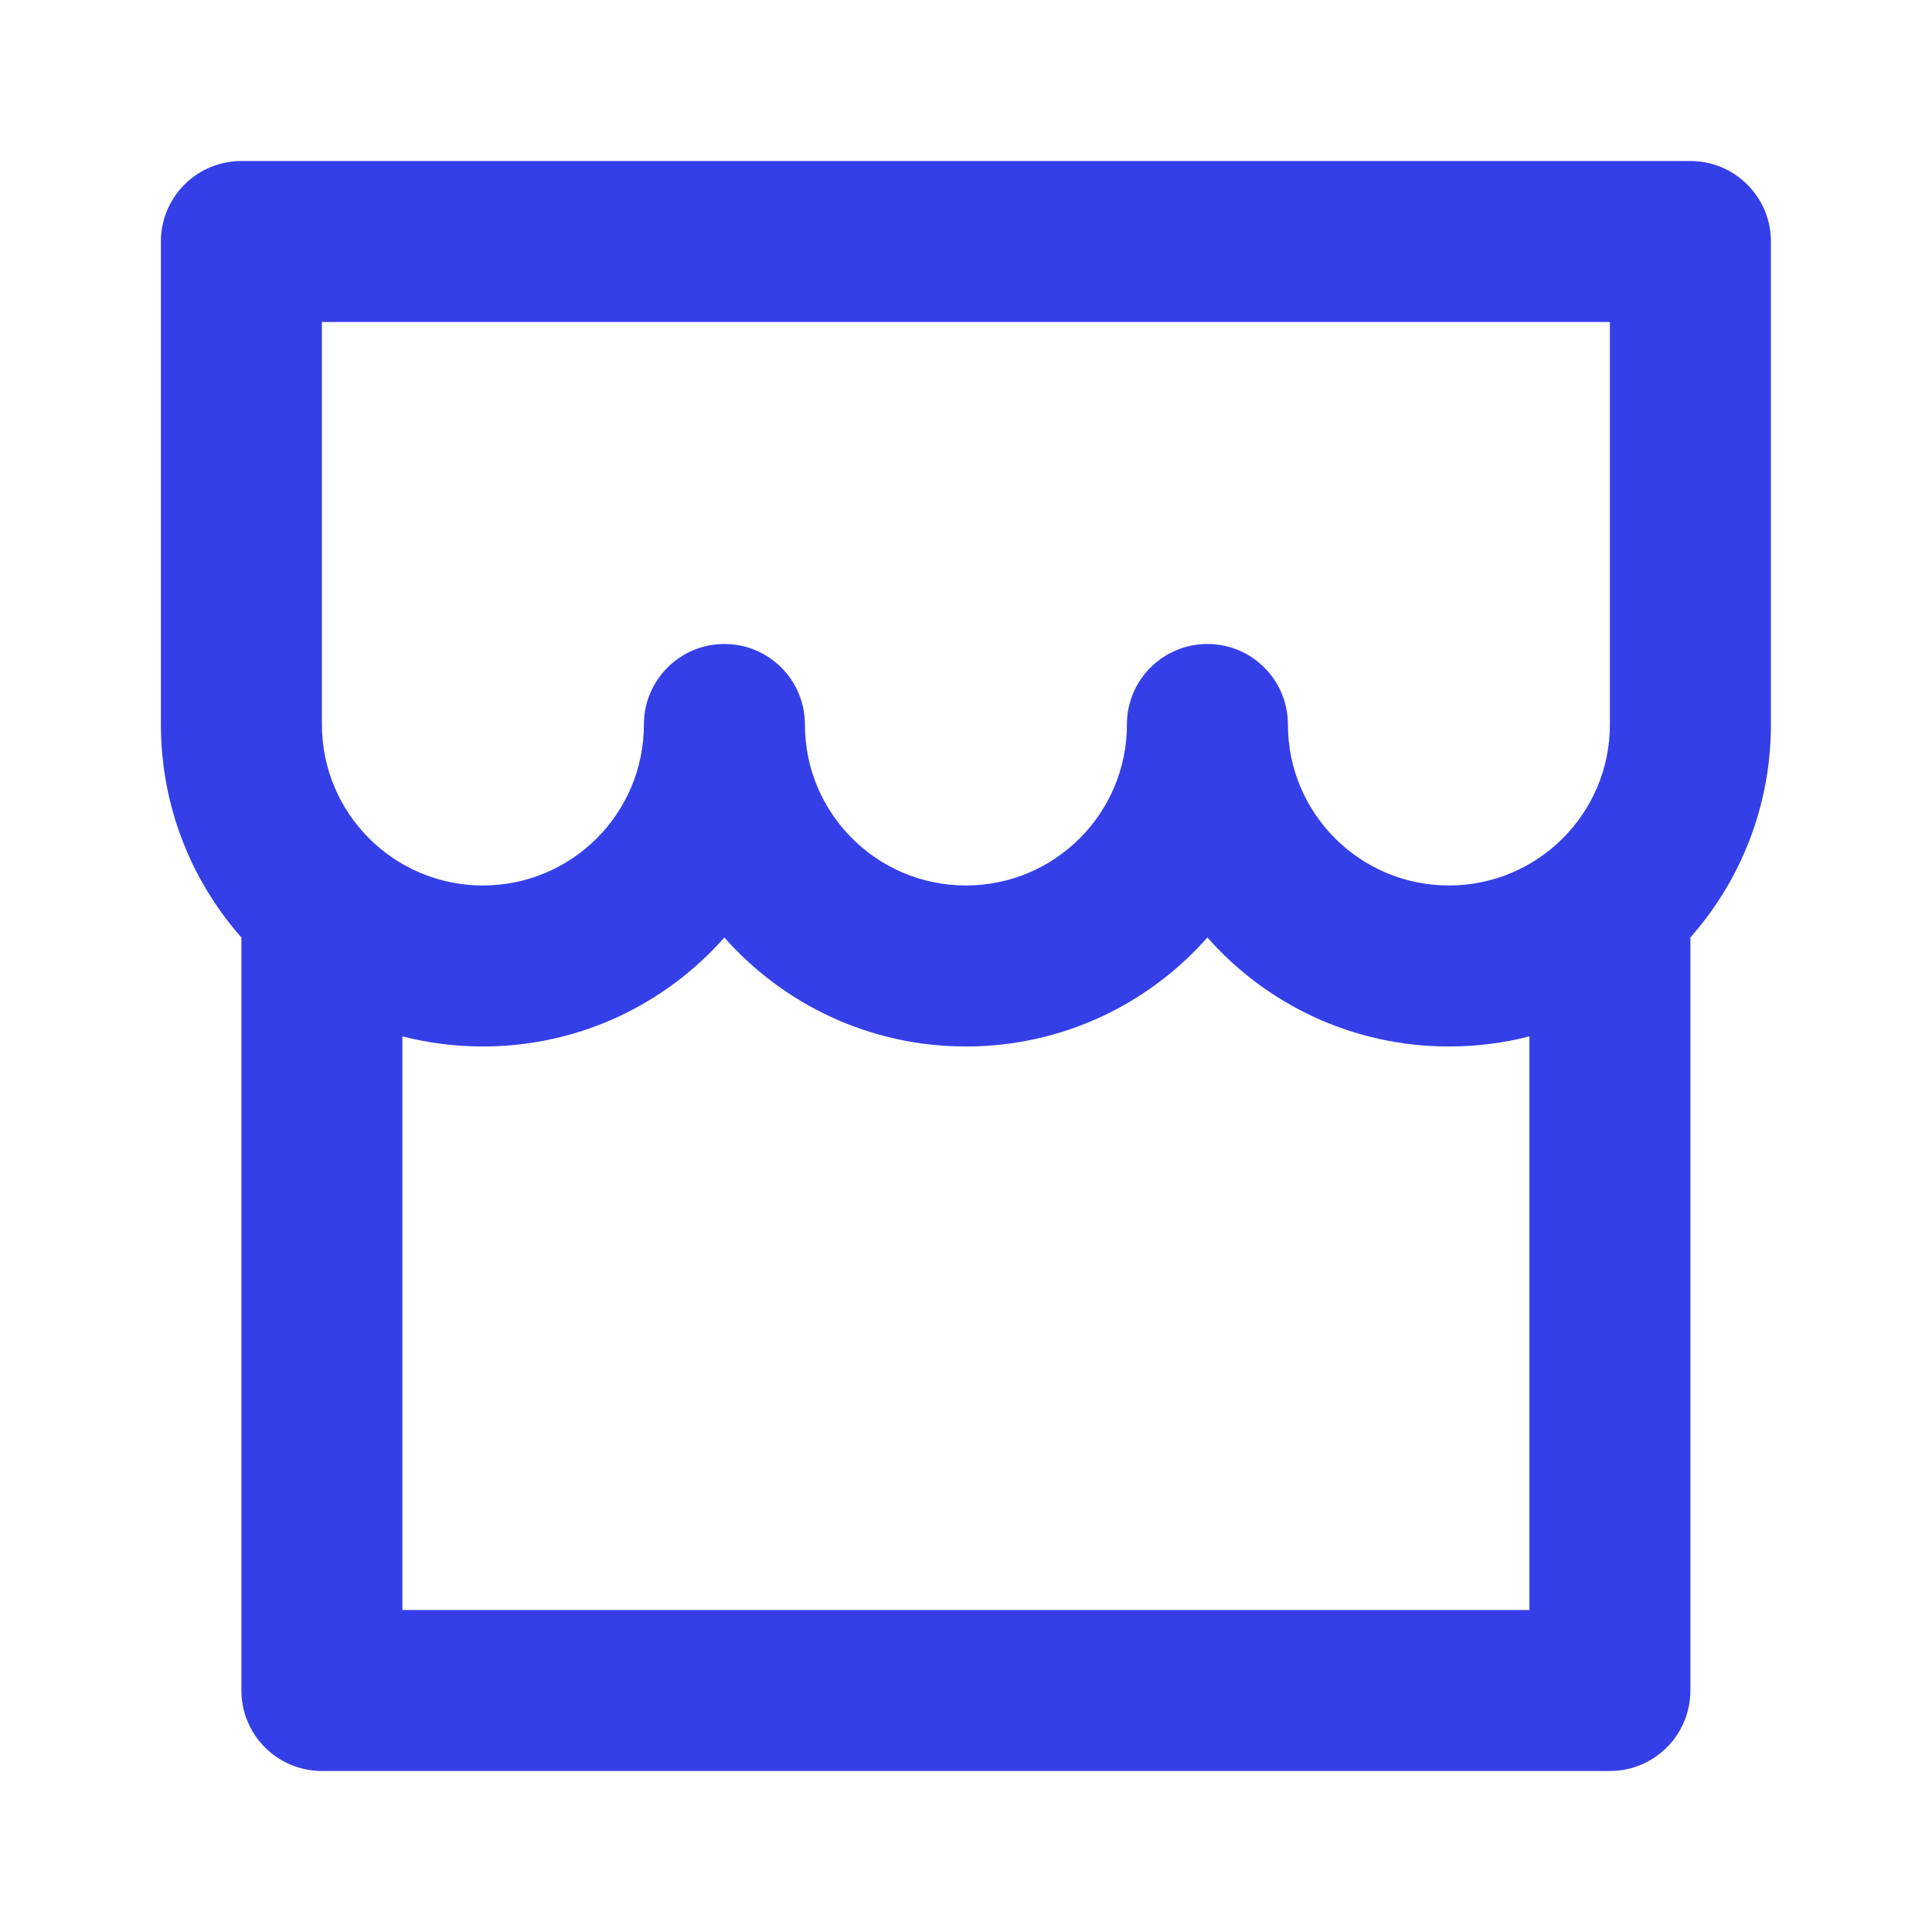 <svg xmlns="http://www.w3.org/2000/svg" width="50" height="50" viewBox="0 0 50 50" fill="none"><path d="M43.747 24.262V43.75C43.747 44.901 42.815 45.833 41.664 45.833H8.331C7.18 45.833 6.247 44.901 6.247 43.75V24.262C4.951 22.793 4.164 20.863 4.164 18.75V6.25C4.164 5.099 5.097 4.167 6.247 4.167H43.747C44.898 4.167 45.831 5.099 45.831 6.25V18.75C45.831 20.863 45.044 22.793 43.747 24.262ZM39.581 26.821C38.915 26.992 38.217 27.083 37.497 27.083C35.008 27.083 32.774 25.992 31.247 24.262C29.721 25.992 27.486 27.083 24.997 27.083C22.508 27.083 20.274 25.992 18.747 24.262C17.22 25.992 14.986 27.083 12.497 27.083C11.778 27.083 11.08 26.992 10.414 26.821V41.666H39.581V26.821ZM29.164 18.75C29.164 17.599 30.097 16.666 31.247 16.666C32.398 16.666 33.331 17.599 33.331 18.75C33.331 21.051 35.196 22.916 37.497 22.916C39.799 22.916 41.664 21.051 41.664 18.75V8.333H8.331V18.75C8.331 21.051 10.196 22.916 12.497 22.916C14.799 22.916 16.664 21.051 16.664 18.75C16.664 17.599 17.597 16.666 18.747 16.666C19.898 16.666 20.831 17.599 20.831 18.75C20.831 21.051 22.696 22.916 24.997 22.916C27.299 22.916 29.164 21.051 29.164 18.75Z" fill="#353FE8"></path></svg>